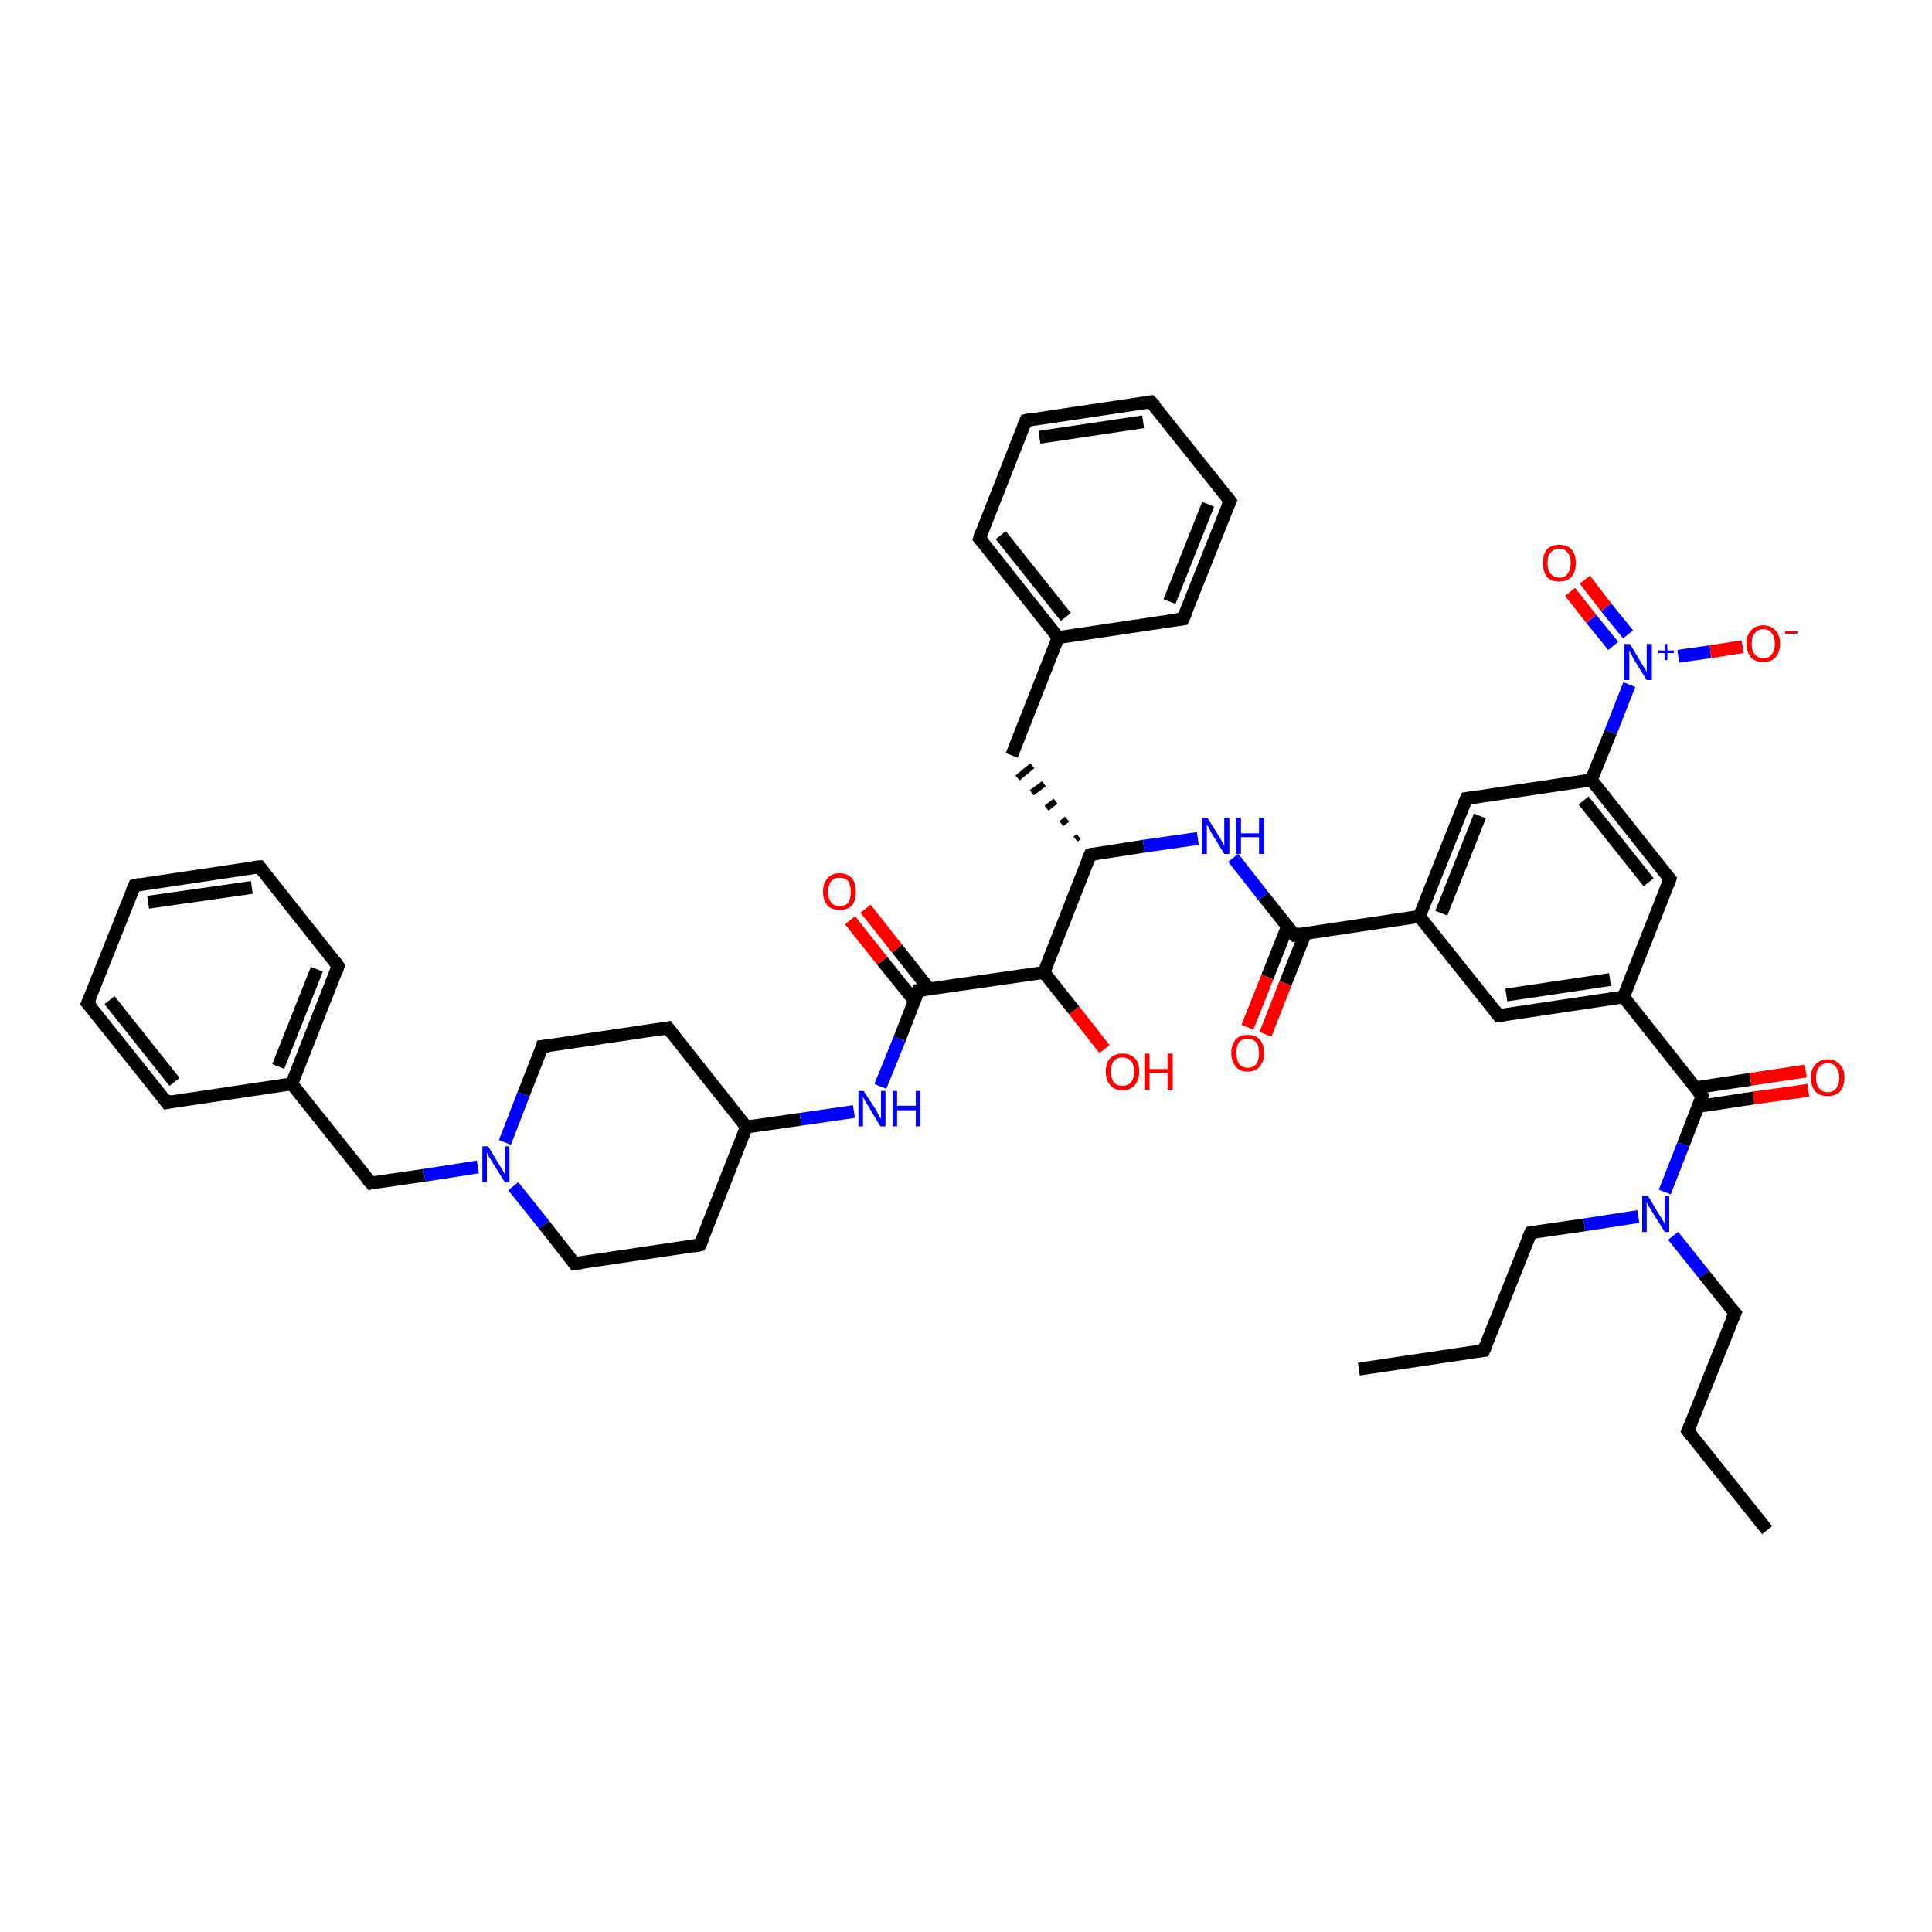 <?xml version='1.0' encoding='iso-8859-1'?>
<svg version='1.1' baseProfile='full'
              xmlns='http://www.w3.org/2000/svg'
                      xmlns:rdkit='http://www.rdkit.org/xml'
                      xmlns:xlink='http://www.w3.org/1999/xlink'
                  xml:space='preserve'
width='300px' height='300px' viewBox='0 0 300 300'>
<!-- END OF HEADER -->
<rect style='opacity:1.0;fill:#FFFFFF;stroke:none' width='300.0' height='300.0' x='0.0' y='0.0'> </rect>
<path class='bond-0 atom-0 atom-1' d='M 274.4,237.6 L 262.1,222.2' style='fill:none;fill-rule:evenodd;stroke:#000000;stroke-width:2.0px;stroke-linecap:butt;stroke-linejoin:miter;stroke-opacity:1' />
<path class='bond-1 atom-1 atom-2' d='M 262.1,222.2 L 269.4,203.9' style='fill:none;fill-rule:evenodd;stroke:#000000;stroke-width:2.0px;stroke-linecap:butt;stroke-linejoin:miter;stroke-opacity:1' />
<path class='bond-2 atom-2 atom-3' d='M 269.4,203.9 L 264.6,197.9' style='fill:none;fill-rule:evenodd;stroke:#000000;stroke-width:2.0px;stroke-linecap:butt;stroke-linejoin:miter;stroke-opacity:1' />
<path class='bond-2 atom-2 atom-3' d='M 264.6,197.9 L 259.8,191.9' style='fill:none;fill-rule:evenodd;stroke:#0000FF;stroke-width:2.0px;stroke-linecap:butt;stroke-linejoin:miter;stroke-opacity:1' />
<path class='bond-3 atom-3 atom-4' d='M 254.4,188.9 L 246.0,190.2' style='fill:none;fill-rule:evenodd;stroke:#0000FF;stroke-width:2.0px;stroke-linecap:butt;stroke-linejoin:miter;stroke-opacity:1' />
<path class='bond-3 atom-3 atom-4' d='M 246.0,190.2 L 237.7,191.4' style='fill:none;fill-rule:evenodd;stroke:#000000;stroke-width:2.0px;stroke-linecap:butt;stroke-linejoin:miter;stroke-opacity:1' />
<path class='bond-4 atom-4 atom-5' d='M 237.7,191.4 L 230.4,209.7' style='fill:none;fill-rule:evenodd;stroke:#000000;stroke-width:2.0px;stroke-linecap:butt;stroke-linejoin:miter;stroke-opacity:1' />
<path class='bond-5 atom-5 atom-6' d='M 230.4,209.7 L 211.0,212.6' style='fill:none;fill-rule:evenodd;stroke:#000000;stroke-width:2.0px;stroke-linecap:butt;stroke-linejoin:miter;stroke-opacity:1' />
<path class='bond-6 atom-3 atom-7' d='M 258.5,185.1 L 261.4,177.7' style='fill:none;fill-rule:evenodd;stroke:#0000FF;stroke-width:2.0px;stroke-linecap:butt;stroke-linejoin:miter;stroke-opacity:1' />
<path class='bond-6 atom-3 atom-7' d='M 261.4,177.7 L 264.3,170.2' style='fill:none;fill-rule:evenodd;stroke:#000000;stroke-width:2.0px;stroke-linecap:butt;stroke-linejoin:miter;stroke-opacity:1' />
<path class='bond-7 atom-7 atom-8' d='M 263.7,171.8 L 272.3,170.5' style='fill:none;fill-rule:evenodd;stroke:#000000;stroke-width:2.0px;stroke-linecap:butt;stroke-linejoin:miter;stroke-opacity:1' />
<path class='bond-7 atom-7 atom-8' d='M 272.3,170.5 L 280.8,169.3' style='fill:none;fill-rule:evenodd;stroke:#FF0000;stroke-width:2.0px;stroke-linecap:butt;stroke-linejoin:miter;stroke-opacity:1' />
<path class='bond-7 atom-7 atom-8' d='M 263.3,168.9 L 271.8,167.6' style='fill:none;fill-rule:evenodd;stroke:#000000;stroke-width:2.0px;stroke-linecap:butt;stroke-linejoin:miter;stroke-opacity:1' />
<path class='bond-7 atom-7 atom-8' d='M 271.8,167.6 L 280.4,166.3' style='fill:none;fill-rule:evenodd;stroke:#FF0000;stroke-width:2.0px;stroke-linecap:butt;stroke-linejoin:miter;stroke-opacity:1' />
<path class='bond-8 atom-7 atom-9' d='M 264.3,170.2 L 252.1,154.8' style='fill:none;fill-rule:evenodd;stroke:#000000;stroke-width:2.0px;stroke-linecap:butt;stroke-linejoin:miter;stroke-opacity:1' />
<path class='bond-9 atom-9 atom-10' d='M 252.1,154.8 L 232.7,157.7' style='fill:none;fill-rule:evenodd;stroke:#000000;stroke-width:2.0px;stroke-linecap:butt;stroke-linejoin:miter;stroke-opacity:1' />
<path class='bond-9 atom-9 atom-10' d='M 250.0,152.1 L 233.9,154.5' style='fill:none;fill-rule:evenodd;stroke:#000000;stroke-width:2.0px;stroke-linecap:butt;stroke-linejoin:miter;stroke-opacity:1' />
<path class='bond-10 atom-10 atom-11' d='M 232.7,157.7 L 220.4,142.3' style='fill:none;fill-rule:evenodd;stroke:#000000;stroke-width:2.0px;stroke-linecap:butt;stroke-linejoin:miter;stroke-opacity:1' />
<path class='bond-11 atom-11 atom-12' d='M 220.4,142.3 L 227.7,124.0' style='fill:none;fill-rule:evenodd;stroke:#000000;stroke-width:2.0px;stroke-linecap:butt;stroke-linejoin:miter;stroke-opacity:1' />
<path class='bond-11 atom-11 atom-12' d='M 223.8,141.8 L 229.8,126.7' style='fill:none;fill-rule:evenodd;stroke:#000000;stroke-width:2.0px;stroke-linecap:butt;stroke-linejoin:miter;stroke-opacity:1' />
<path class='bond-12 atom-12 atom-13' d='M 227.7,124.0 L 247.1,121.1' style='fill:none;fill-rule:evenodd;stroke:#000000;stroke-width:2.0px;stroke-linecap:butt;stroke-linejoin:miter;stroke-opacity:1' />
<path class='bond-13 atom-13 atom-14' d='M 247.1,121.1 L 259.3,136.5' style='fill:none;fill-rule:evenodd;stroke:#000000;stroke-width:2.0px;stroke-linecap:butt;stroke-linejoin:miter;stroke-opacity:1' />
<path class='bond-13 atom-13 atom-14' d='M 245.9,124.3 L 256.0,137.0' style='fill:none;fill-rule:evenodd;stroke:#000000;stroke-width:2.0px;stroke-linecap:butt;stroke-linejoin:miter;stroke-opacity:1' />
<path class='bond-14 atom-13 atom-15' d='M 247.1,121.1 L 250.1,113.7' style='fill:none;fill-rule:evenodd;stroke:#000000;stroke-width:2.0px;stroke-linecap:butt;stroke-linejoin:miter;stroke-opacity:1' />
<path class='bond-14 atom-13 atom-15' d='M 250.1,113.7 L 253.0,106.3' style='fill:none;fill-rule:evenodd;stroke:#0000FF;stroke-width:2.0px;stroke-linecap:butt;stroke-linejoin:miter;stroke-opacity:1' />
<path class='bond-15 atom-15 atom-16' d='M 260.6,101.9 L 265.6,101.2' style='fill:none;fill-rule:evenodd;stroke:#0000FF;stroke-width:2.0px;stroke-linecap:butt;stroke-linejoin:miter;stroke-opacity:1' />
<path class='bond-15 atom-15 atom-16' d='M 265.6,101.2 L 270.6,100.4' style='fill:none;fill-rule:evenodd;stroke:#FF0000;stroke-width:2.0px;stroke-linecap:butt;stroke-linejoin:miter;stroke-opacity:1' />
<path class='bond-16 atom-15 atom-17' d='M 252.8,98.5 L 249.4,94.3' style='fill:none;fill-rule:evenodd;stroke:#0000FF;stroke-width:2.0px;stroke-linecap:butt;stroke-linejoin:miter;stroke-opacity:1' />
<path class='bond-16 atom-15 atom-17' d='M 249.4,94.3 L 246.1,90.0' style='fill:none;fill-rule:evenodd;stroke:#FF0000;stroke-width:2.0px;stroke-linecap:butt;stroke-linejoin:miter;stroke-opacity:1' />
<path class='bond-16 atom-15 atom-17' d='M 250.5,100.3 L 247.1,96.1' style='fill:none;fill-rule:evenodd;stroke:#0000FF;stroke-width:2.0px;stroke-linecap:butt;stroke-linejoin:miter;stroke-opacity:1' />
<path class='bond-16 atom-15 atom-17' d='M 247.1,96.1 L 243.8,91.9' style='fill:none;fill-rule:evenodd;stroke:#FF0000;stroke-width:2.0px;stroke-linecap:butt;stroke-linejoin:miter;stroke-opacity:1' />
<path class='bond-17 atom-11 atom-18' d='M 220.4,142.3 L 201.0,145.2' style='fill:none;fill-rule:evenodd;stroke:#000000;stroke-width:2.0px;stroke-linecap:butt;stroke-linejoin:miter;stroke-opacity:1' />
<path class='bond-18 atom-18 atom-19' d='M 199.9,143.9 L 196.8,151.7' style='fill:none;fill-rule:evenodd;stroke:#000000;stroke-width:2.0px;stroke-linecap:butt;stroke-linejoin:miter;stroke-opacity:1' />
<path class='bond-18 atom-18 atom-19' d='M 196.8,151.7 L 193.7,159.5' style='fill:none;fill-rule:evenodd;stroke:#FF0000;stroke-width:2.0px;stroke-linecap:butt;stroke-linejoin:miter;stroke-opacity:1' />
<path class='bond-18 atom-18 atom-19' d='M 202.7,144.9 L 199.6,152.7' style='fill:none;fill-rule:evenodd;stroke:#000000;stroke-width:2.0px;stroke-linecap:butt;stroke-linejoin:miter;stroke-opacity:1' />
<path class='bond-18 atom-18 atom-19' d='M 199.6,152.7 L 196.5,160.6' style='fill:none;fill-rule:evenodd;stroke:#FF0000;stroke-width:2.0px;stroke-linecap:butt;stroke-linejoin:miter;stroke-opacity:1' />
<path class='bond-19 atom-18 atom-20' d='M 201.0,145.2 L 196.2,139.2' style='fill:none;fill-rule:evenodd;stroke:#000000;stroke-width:2.0px;stroke-linecap:butt;stroke-linejoin:miter;stroke-opacity:1' />
<path class='bond-19 atom-18 atom-20' d='M 196.2,139.2 L 191.5,133.2' style='fill:none;fill-rule:evenodd;stroke:#0000FF;stroke-width:2.0px;stroke-linecap:butt;stroke-linejoin:miter;stroke-opacity:1' />
<path class='bond-20 atom-20 atom-21' d='M 186.0,130.2 L 177.6,131.4' style='fill:none;fill-rule:evenodd;stroke:#0000FF;stroke-width:2.0px;stroke-linecap:butt;stroke-linejoin:miter;stroke-opacity:1' />
<path class='bond-20 atom-20 atom-21' d='M 177.6,131.4 L 169.3,132.7' style='fill:none;fill-rule:evenodd;stroke:#000000;stroke-width:2.0px;stroke-linecap:butt;stroke-linejoin:miter;stroke-opacity:1' />
<path class='bond-21 atom-21 atom-22' d='M 167.5,129.9 L 167.0,130.3' style='fill:none;fill-rule:evenodd;stroke:#000000;stroke-width:1.0px;stroke-linecap:butt;stroke-linejoin:miter;stroke-opacity:1' />
<path class='bond-21 atom-21 atom-22' d='M 165.7,127.2 L 164.8,127.9' style='fill:none;fill-rule:evenodd;stroke:#000000;stroke-width:1.0px;stroke-linecap:butt;stroke-linejoin:miter;stroke-opacity:1' />
<path class='bond-21 atom-21 atom-22' d='M 163.9,124.4 L 162.5,125.5' style='fill:none;fill-rule:evenodd;stroke:#000000;stroke-width:1.0px;stroke-linecap:butt;stroke-linejoin:miter;stroke-opacity:1' />
<path class='bond-21 atom-21 atom-22' d='M 162.1,121.7 L 160.2,123.1' style='fill:none;fill-rule:evenodd;stroke:#000000;stroke-width:1.0px;stroke-linecap:butt;stroke-linejoin:miter;stroke-opacity:1' />
<path class='bond-21 atom-21 atom-22' d='M 160.3,118.9 L 158.0,120.8' style='fill:none;fill-rule:evenodd;stroke:#000000;stroke-width:1.0px;stroke-linecap:butt;stroke-linejoin:miter;stroke-opacity:1' />
<path class='bond-22 atom-22 atom-23' d='M 157.1,117.3 L 164.3,99.0' style='fill:none;fill-rule:evenodd;stroke:#000000;stroke-width:2.0px;stroke-linecap:butt;stroke-linejoin:miter;stroke-opacity:1' />
<path class='bond-23 atom-23 atom-24' d='M 164.3,99.0 L 152.1,83.6' style='fill:none;fill-rule:evenodd;stroke:#000000;stroke-width:2.0px;stroke-linecap:butt;stroke-linejoin:miter;stroke-opacity:1' />
<path class='bond-23 atom-23 atom-24' d='M 165.5,95.8 L 155.4,83.1' style='fill:none;fill-rule:evenodd;stroke:#000000;stroke-width:2.0px;stroke-linecap:butt;stroke-linejoin:miter;stroke-opacity:1' />
<path class='bond-24 atom-24 atom-25' d='M 152.1,83.6 L 159.3,65.3' style='fill:none;fill-rule:evenodd;stroke:#000000;stroke-width:2.0px;stroke-linecap:butt;stroke-linejoin:miter;stroke-opacity:1' />
<path class='bond-25 atom-25 atom-26' d='M 159.3,65.3 L 178.7,62.4' style='fill:none;fill-rule:evenodd;stroke:#000000;stroke-width:2.0px;stroke-linecap:butt;stroke-linejoin:miter;stroke-opacity:1' />
<path class='bond-25 atom-25 atom-26' d='M 161.4,67.9 L 177.5,65.5' style='fill:none;fill-rule:evenodd;stroke:#000000;stroke-width:2.0px;stroke-linecap:butt;stroke-linejoin:miter;stroke-opacity:1' />
<path class='bond-26 atom-26 atom-27' d='M 178.7,62.4 L 191.0,77.8' style='fill:none;fill-rule:evenodd;stroke:#000000;stroke-width:2.0px;stroke-linecap:butt;stroke-linejoin:miter;stroke-opacity:1' />
<path class='bond-27 atom-27 atom-28' d='M 191.0,77.8 L 183.7,96.1' style='fill:none;fill-rule:evenodd;stroke:#000000;stroke-width:2.0px;stroke-linecap:butt;stroke-linejoin:miter;stroke-opacity:1' />
<path class='bond-27 atom-27 atom-28' d='M 187.6,78.3 L 181.6,93.4' style='fill:none;fill-rule:evenodd;stroke:#000000;stroke-width:2.0px;stroke-linecap:butt;stroke-linejoin:miter;stroke-opacity:1' />
<path class='bond-28 atom-21 atom-29' d='M 169.3,132.7 L 162.1,151.0' style='fill:none;fill-rule:evenodd;stroke:#000000;stroke-width:2.0px;stroke-linecap:butt;stroke-linejoin:miter;stroke-opacity:1' />
<path class='bond-29 atom-29 atom-30' d='M 162.1,151.0 L 166.8,156.9' style='fill:none;fill-rule:evenodd;stroke:#000000;stroke-width:2.0px;stroke-linecap:butt;stroke-linejoin:miter;stroke-opacity:1' />
<path class='bond-29 atom-29 atom-30' d='M 166.8,156.9 L 171.5,162.9' style='fill:none;fill-rule:evenodd;stroke:#FF0000;stroke-width:2.0px;stroke-linecap:butt;stroke-linejoin:miter;stroke-opacity:1' />
<path class='bond-30 atom-29 atom-31' d='M 162.1,151.0 L 142.6,153.8' style='fill:none;fill-rule:evenodd;stroke:#000000;stroke-width:2.0px;stroke-linecap:butt;stroke-linejoin:miter;stroke-opacity:1' />
<path class='bond-31 atom-31 atom-32' d='M 144.3,153.6 L 139.3,147.3' style='fill:none;fill-rule:evenodd;stroke:#000000;stroke-width:2.0px;stroke-linecap:butt;stroke-linejoin:miter;stroke-opacity:1' />
<path class='bond-31 atom-31 atom-32' d='M 139.3,147.3 L 134.4,141.1' style='fill:none;fill-rule:evenodd;stroke:#FF0000;stroke-width:2.0px;stroke-linecap:butt;stroke-linejoin:miter;stroke-opacity:1' />
<path class='bond-31 atom-31 atom-32' d='M 142.0,155.4 L 137.0,149.2' style='fill:none;fill-rule:evenodd;stroke:#000000;stroke-width:2.0px;stroke-linecap:butt;stroke-linejoin:miter;stroke-opacity:1' />
<path class='bond-31 atom-31 atom-32' d='M 137.0,149.2 L 132.0,142.9' style='fill:none;fill-rule:evenodd;stroke:#FF0000;stroke-width:2.0px;stroke-linecap:butt;stroke-linejoin:miter;stroke-opacity:1' />
<path class='bond-32 atom-31 atom-33' d='M 142.6,153.8 L 139.7,161.3' style='fill:none;fill-rule:evenodd;stroke:#000000;stroke-width:2.0px;stroke-linecap:butt;stroke-linejoin:miter;stroke-opacity:1' />
<path class='bond-32 atom-31 atom-33' d='M 139.7,161.3 L 136.7,168.7' style='fill:none;fill-rule:evenodd;stroke:#0000FF;stroke-width:2.0px;stroke-linecap:butt;stroke-linejoin:miter;stroke-opacity:1' />
<path class='bond-33 atom-33 atom-34' d='M 132.6,172.6 L 124.3,173.8' style='fill:none;fill-rule:evenodd;stroke:#0000FF;stroke-width:2.0px;stroke-linecap:butt;stroke-linejoin:miter;stroke-opacity:1' />
<path class='bond-33 atom-33 atom-34' d='M 124.3,173.8 L 115.9,175.0' style='fill:none;fill-rule:evenodd;stroke:#000000;stroke-width:2.0px;stroke-linecap:butt;stroke-linejoin:miter;stroke-opacity:1' />
<path class='bond-34 atom-34 atom-35' d='M 115.9,175.0 L 103.7,159.6' style='fill:none;fill-rule:evenodd;stroke:#000000;stroke-width:2.0px;stroke-linecap:butt;stroke-linejoin:miter;stroke-opacity:1' />
<path class='bond-35 atom-35 atom-36' d='M 103.7,159.6 L 84.2,162.5' style='fill:none;fill-rule:evenodd;stroke:#000000;stroke-width:2.0px;stroke-linecap:butt;stroke-linejoin:miter;stroke-opacity:1' />
<path class='bond-36 atom-36 atom-37' d='M 84.2,162.5 L 81.3,169.9' style='fill:none;fill-rule:evenodd;stroke:#000000;stroke-width:2.0px;stroke-linecap:butt;stroke-linejoin:miter;stroke-opacity:1' />
<path class='bond-36 atom-36 atom-37' d='M 81.3,169.9 L 78.4,177.4' style='fill:none;fill-rule:evenodd;stroke:#0000FF;stroke-width:2.0px;stroke-linecap:butt;stroke-linejoin:miter;stroke-opacity:1' />
<path class='bond-37 atom-37 atom-38' d='M 74.2,181.2 L 65.9,182.5' style='fill:none;fill-rule:evenodd;stroke:#0000FF;stroke-width:2.0px;stroke-linecap:butt;stroke-linejoin:miter;stroke-opacity:1' />
<path class='bond-37 atom-37 atom-38' d='M 65.9,182.5 L 57.6,183.7' style='fill:none;fill-rule:evenodd;stroke:#000000;stroke-width:2.0px;stroke-linecap:butt;stroke-linejoin:miter;stroke-opacity:1' />
<path class='bond-38 atom-38 atom-39' d='M 57.6,183.7 L 45.3,168.3' style='fill:none;fill-rule:evenodd;stroke:#000000;stroke-width:2.0px;stroke-linecap:butt;stroke-linejoin:miter;stroke-opacity:1' />
<path class='bond-39 atom-39 atom-40' d='M 45.3,168.3 L 52.5,150.0' style='fill:none;fill-rule:evenodd;stroke:#000000;stroke-width:2.0px;stroke-linecap:butt;stroke-linejoin:miter;stroke-opacity:1' />
<path class='bond-39 atom-39 atom-40' d='M 43.2,165.6 L 49.2,150.5' style='fill:none;fill-rule:evenodd;stroke:#000000;stroke-width:2.0px;stroke-linecap:butt;stroke-linejoin:miter;stroke-opacity:1' />
<path class='bond-40 atom-40 atom-41' d='M 52.5,150.0 L 40.3,134.6' style='fill:none;fill-rule:evenodd;stroke:#000000;stroke-width:2.0px;stroke-linecap:butt;stroke-linejoin:miter;stroke-opacity:1' />
<path class='bond-41 atom-41 atom-42' d='M 40.3,134.6 L 20.9,137.5' style='fill:none;fill-rule:evenodd;stroke:#000000;stroke-width:2.0px;stroke-linecap:butt;stroke-linejoin:miter;stroke-opacity:1' />
<path class='bond-41 atom-41 atom-42' d='M 39.1,137.8 L 23.0,140.1' style='fill:none;fill-rule:evenodd;stroke:#000000;stroke-width:2.0px;stroke-linecap:butt;stroke-linejoin:miter;stroke-opacity:1' />
<path class='bond-42 atom-42 atom-43' d='M 20.9,137.5 L 13.6,155.8' style='fill:none;fill-rule:evenodd;stroke:#000000;stroke-width:2.0px;stroke-linecap:butt;stroke-linejoin:miter;stroke-opacity:1' />
<path class='bond-43 atom-43 atom-44' d='M 13.6,155.8 L 25.9,171.2' style='fill:none;fill-rule:evenodd;stroke:#000000;stroke-width:2.0px;stroke-linecap:butt;stroke-linejoin:miter;stroke-opacity:1' />
<path class='bond-43 atom-43 atom-44' d='M 17.0,155.3 L 27.1,168.0' style='fill:none;fill-rule:evenodd;stroke:#000000;stroke-width:2.0px;stroke-linecap:butt;stroke-linejoin:miter;stroke-opacity:1' />
<path class='bond-44 atom-37 atom-45' d='M 79.7,184.2 L 84.5,190.2' style='fill:none;fill-rule:evenodd;stroke:#0000FF;stroke-width:2.0px;stroke-linecap:butt;stroke-linejoin:miter;stroke-opacity:1' />
<path class='bond-44 atom-37 atom-45' d='M 84.5,190.2 L 89.2,196.2' style='fill:none;fill-rule:evenodd;stroke:#000000;stroke-width:2.0px;stroke-linecap:butt;stroke-linejoin:miter;stroke-opacity:1' />
<path class='bond-45 atom-45 atom-46' d='M 89.2,196.2 L 108.7,193.3' style='fill:none;fill-rule:evenodd;stroke:#000000;stroke-width:2.0px;stroke-linecap:butt;stroke-linejoin:miter;stroke-opacity:1' />
<path class='bond-46 atom-14 atom-9' d='M 259.3,136.5 L 252.1,154.8' style='fill:none;fill-rule:evenodd;stroke:#000000;stroke-width:2.0px;stroke-linecap:butt;stroke-linejoin:miter;stroke-opacity:1' />
<path class='bond-47 atom-28 atom-23' d='M 183.7,96.1 L 164.3,99.0' style='fill:none;fill-rule:evenodd;stroke:#000000;stroke-width:2.0px;stroke-linecap:butt;stroke-linejoin:miter;stroke-opacity:1' />
<path class='bond-48 atom-46 atom-34' d='M 108.7,193.3 L 115.9,175.0' style='fill:none;fill-rule:evenodd;stroke:#000000;stroke-width:2.0px;stroke-linecap:butt;stroke-linejoin:miter;stroke-opacity:1' />
<path class='bond-49 atom-44 atom-39' d='M 25.9,171.2 L 45.3,168.3' style='fill:none;fill-rule:evenodd;stroke:#000000;stroke-width:2.0px;stroke-linecap:butt;stroke-linejoin:miter;stroke-opacity:1' />
<path d='M 262.7,223.0 L 262.1,222.2 L 262.5,221.3' style='fill:none;stroke:#000000;stroke-width:2.0px;stroke-linecap:butt;stroke-linejoin:miter;stroke-opacity:1;' />
<path d='M 269.0,204.8 L 269.4,203.9 L 269.1,203.6' style='fill:none;stroke:#000000;stroke-width:2.0px;stroke-linecap:butt;stroke-linejoin:miter;stroke-opacity:1;' />
<path d='M 238.1,191.3 L 237.7,191.4 L 237.3,192.3' style='fill:none;stroke:#000000;stroke-width:2.0px;stroke-linecap:butt;stroke-linejoin:miter;stroke-opacity:1;' />
<path d='M 230.8,208.8 L 230.4,209.7 L 229.5,209.8' style='fill:none;stroke:#000000;stroke-width:2.0px;stroke-linecap:butt;stroke-linejoin:miter;stroke-opacity:1;' />
<path d='M 264.2,170.6 L 264.3,170.2 L 263.7,169.5' style='fill:none;stroke:#000000;stroke-width:2.0px;stroke-linecap:butt;stroke-linejoin:miter;stroke-opacity:1;' />
<path d='M 233.6,157.6 L 232.7,157.7 L 232.1,156.9' style='fill:none;stroke:#000000;stroke-width:2.0px;stroke-linecap:butt;stroke-linejoin:miter;stroke-opacity:1;' />
<path d='M 227.3,124.9 L 227.7,124.0 L 228.6,123.9' style='fill:none;stroke:#000000;stroke-width:2.0px;stroke-linecap:butt;stroke-linejoin:miter;stroke-opacity:1;' />
<path d='M 258.7,135.8 L 259.3,136.5 L 259.0,137.4' style='fill:none;stroke:#000000;stroke-width:2.0px;stroke-linecap:butt;stroke-linejoin:miter;stroke-opacity:1;' />
<path d='M 201.9,145.0 L 201.0,145.2 L 200.7,144.9' style='fill:none;stroke:#000000;stroke-width:2.0px;stroke-linecap:butt;stroke-linejoin:miter;stroke-opacity:1;' />
<path d='M 169.7,132.6 L 169.3,132.7 L 168.9,133.6' style='fill:none;stroke:#000000;stroke-width:2.0px;stroke-linecap:butt;stroke-linejoin:miter;stroke-opacity:1;' />
<path d='M 152.7,84.3 L 152.1,83.6 L 152.4,82.6' style='fill:none;stroke:#000000;stroke-width:2.0px;stroke-linecap:butt;stroke-linejoin:miter;stroke-opacity:1;' />
<path d='M 158.9,66.2 L 159.3,65.3 L 160.3,65.1' style='fill:none;stroke:#000000;stroke-width:2.0px;stroke-linecap:butt;stroke-linejoin:miter;stroke-opacity:1;' />
<path d='M 177.8,62.5 L 178.7,62.4 L 179.4,63.1' style='fill:none;stroke:#000000;stroke-width:2.0px;stroke-linecap:butt;stroke-linejoin:miter;stroke-opacity:1;' />
<path d='M 190.4,77.0 L 191.0,77.8 L 190.6,78.7' style='fill:none;stroke:#000000;stroke-width:2.0px;stroke-linecap:butt;stroke-linejoin:miter;stroke-opacity:1;' />
<path d='M 184.1,95.2 L 183.7,96.1 L 182.8,96.2' style='fill:none;stroke:#000000;stroke-width:2.0px;stroke-linecap:butt;stroke-linejoin:miter;stroke-opacity:1;' />
<path d='M 143.6,153.7 L 142.6,153.8 L 142.5,154.2' style='fill:none;stroke:#000000;stroke-width:2.0px;stroke-linecap:butt;stroke-linejoin:miter;stroke-opacity:1;' />
<path d='M 104.3,160.4 L 103.7,159.6 L 102.7,159.8' style='fill:none;stroke:#000000;stroke-width:2.0px;stroke-linecap:butt;stroke-linejoin:miter;stroke-opacity:1;' />
<path d='M 85.2,162.4 L 84.2,162.5 L 84.1,162.9' style='fill:none;stroke:#000000;stroke-width:2.0px;stroke-linecap:butt;stroke-linejoin:miter;stroke-opacity:1;' />
<path d='M 58.0,183.6 L 57.6,183.7 L 56.9,182.9' style='fill:none;stroke:#000000;stroke-width:2.0px;stroke-linecap:butt;stroke-linejoin:miter;stroke-opacity:1;' />
<path d='M 52.2,150.9 L 52.5,150.0 L 51.9,149.2' style='fill:none;stroke:#000000;stroke-width:2.0px;stroke-linecap:butt;stroke-linejoin:miter;stroke-opacity:1;' />
<path d='M 40.9,135.4 L 40.3,134.6 L 39.3,134.7' style='fill:none;stroke:#000000;stroke-width:2.0px;stroke-linecap:butt;stroke-linejoin:miter;stroke-opacity:1;' />
<path d='M 21.8,137.3 L 20.9,137.5 L 20.5,138.4' style='fill:none;stroke:#000000;stroke-width:2.0px;stroke-linecap:butt;stroke-linejoin:miter;stroke-opacity:1;' />
<path d='M 14.0,154.9 L 13.6,155.8 L 14.2,156.5' style='fill:none;stroke:#000000;stroke-width:2.0px;stroke-linecap:butt;stroke-linejoin:miter;stroke-opacity:1;' />
<path d='M 25.3,170.4 L 25.9,171.2 L 26.8,171.0' style='fill:none;stroke:#000000;stroke-width:2.0px;stroke-linecap:butt;stroke-linejoin:miter;stroke-opacity:1;' />
<path d='M 89.0,195.9 L 89.2,196.2 L 90.2,196.1' style='fill:none;stroke:#000000;stroke-width:2.0px;stroke-linecap:butt;stroke-linejoin:miter;stroke-opacity:1;' />
<path d='M 107.7,193.5 L 108.7,193.3 L 109.1,192.4' style='fill:none;stroke:#000000;stroke-width:2.0px;stroke-linecap:butt;stroke-linejoin:miter;stroke-opacity:1;' />
<path class='atom-3' d='M 255.9 185.7
L 257.7 188.7
Q 257.9 189.0, 258.2 189.5
Q 258.5 190.0, 258.5 190.1
L 258.5 185.7
L 259.2 185.7
L 259.2 191.3
L 258.5 191.3
L 256.5 188.1
Q 256.3 187.7, 256.0 187.3
Q 255.8 186.8, 255.7 186.7
L 255.7 191.3
L 255.0 191.3
L 255.0 185.7
L 255.9 185.7
' fill='#0000FF'/>
<path class='atom-8' d='M 281.2 167.3
Q 281.2 166.0, 281.9 165.3
Q 282.6 164.5, 283.8 164.5
Q 285.0 164.5, 285.7 165.3
Q 286.4 166.0, 286.4 167.3
Q 286.4 168.7, 285.7 169.5
Q 285.0 170.2, 283.8 170.2
Q 282.6 170.2, 281.9 169.5
Q 281.2 168.7, 281.2 167.3
M 283.8 169.6
Q 284.7 169.6, 285.1 169.0
Q 285.6 168.5, 285.6 167.3
Q 285.6 166.3, 285.1 165.7
Q 284.7 165.1, 283.8 165.1
Q 283.0 165.1, 282.5 165.7
Q 282.0 166.2, 282.0 167.3
Q 282.0 168.5, 282.5 169.0
Q 283.0 169.6, 283.8 169.6
' fill='#FF0000'/>
<path class='atom-15' d='M 253.1 100.0
L 254.9 103.0
Q 255.1 103.3, 255.4 103.8
Q 255.7 104.3, 255.7 104.4
L 255.7 100.0
L 256.5 100.0
L 256.5 105.6
L 255.7 105.6
L 253.7 102.4
Q 253.5 102.0, 253.3 101.6
Q 253.0 101.1, 253.0 101.0
L 253.0 105.6
L 252.2 105.6
L 252.2 100.0
L 253.1 100.0
' fill='#0000FF'/>
<path class='atom-15' d='M 257.5 101.0
L 258.5 101.0
L 258.5 100.0
L 258.9 100.0
L 258.9 101.0
L 259.9 101.0
L 259.9 101.4
L 258.9 101.4
L 258.9 102.5
L 258.5 102.5
L 258.5 101.4
L 257.5 101.4
L 257.5 101.0
' fill='#0000FF'/>
<path class='atom-16' d='M 271.2 99.9
Q 271.2 98.6, 271.9 97.9
Q 272.6 97.1, 273.8 97.1
Q 275.0 97.1, 275.7 97.9
Q 276.4 98.6, 276.4 99.9
Q 276.4 101.3, 275.7 102.1
Q 275.0 102.8, 273.8 102.8
Q 272.6 102.8, 271.9 102.1
Q 271.2 101.3, 271.2 99.9
M 273.8 102.2
Q 274.7 102.2, 275.1 101.6
Q 275.6 101.1, 275.6 99.9
Q 275.6 98.9, 275.1 98.3
Q 274.7 97.7, 273.8 97.7
Q 273.0 97.7, 272.5 98.3
Q 272.0 98.8, 272.0 99.9
Q 272.0 101.1, 272.5 101.6
Q 273.0 102.2, 273.8 102.2
' fill='#FF0000'/>
<path class='atom-16' d='M 277.2 98.0
L 279.1 98.0
L 279.1 98.4
L 277.2 98.4
L 277.2 98.0
' fill='#FF0000'/>
<path class='atom-17' d='M 239.6 87.4
Q 239.6 86.1, 240.2 85.3
Q 240.9 84.6, 242.1 84.6
Q 243.4 84.6, 244.0 85.3
Q 244.7 86.1, 244.7 87.4
Q 244.7 88.8, 244.0 89.6
Q 243.3 90.3, 242.1 90.3
Q 240.9 90.3, 240.2 89.6
Q 239.6 88.8, 239.6 87.4
M 242.1 89.7
Q 243.0 89.7, 243.4 89.1
Q 243.9 88.5, 243.9 87.4
Q 243.9 86.3, 243.4 85.8
Q 243.0 85.2, 242.1 85.2
Q 241.3 85.2, 240.8 85.8
Q 240.3 86.3, 240.3 87.4
Q 240.3 88.6, 240.8 89.1
Q 241.3 89.7, 242.1 89.7
' fill='#FF0000'/>
<path class='atom-19' d='M 191.2 163.5
Q 191.2 162.2, 191.9 161.4
Q 192.5 160.7, 193.7 160.7
Q 195.0 160.7, 195.6 161.4
Q 196.3 162.2, 196.3 163.5
Q 196.3 164.8, 195.6 165.6
Q 195.0 166.4, 193.7 166.4
Q 192.5 166.4, 191.9 165.6
Q 191.2 164.9, 191.2 163.5
M 193.7 165.8
Q 194.6 165.8, 195.1 165.2
Q 195.5 164.6, 195.5 163.5
Q 195.5 162.4, 195.1 161.9
Q 194.6 161.3, 193.7 161.3
Q 192.9 161.3, 192.4 161.8
Q 192.0 162.4, 192.0 163.5
Q 192.0 164.6, 192.4 165.2
Q 192.9 165.8, 193.7 165.8
' fill='#FF0000'/>
<path class='atom-20' d='M 187.5 127.0
L 189.3 129.9
Q 189.5 130.2, 189.8 130.8
Q 190.1 131.3, 190.1 131.3
L 190.1 127.0
L 190.9 127.0
L 190.9 132.6
L 190.1 132.6
L 188.1 129.3
Q 187.9 129.0, 187.7 128.5
Q 187.4 128.1, 187.4 128.0
L 187.4 132.6
L 186.6 132.6
L 186.6 127.0
L 187.5 127.0
' fill='#0000FF'/>
<path class='atom-20' d='M 191.9 127.0
L 192.7 127.0
L 192.7 129.4
L 195.5 129.4
L 195.5 127.0
L 196.3 127.0
L 196.3 132.6
L 195.5 132.6
L 195.5 130.0
L 192.7 130.0
L 192.7 132.6
L 191.9 132.6
L 191.9 127.0
' fill='#0000FF'/>
<path class='atom-30' d='M 171.7 166.4
Q 171.7 165.0, 172.4 164.3
Q 173.1 163.6, 174.3 163.6
Q 175.5 163.6, 176.2 164.3
Q 176.9 165.0, 176.9 166.4
Q 176.9 167.7, 176.2 168.5
Q 175.5 169.3, 174.3 169.3
Q 173.1 169.3, 172.4 168.5
Q 171.7 167.7, 171.7 166.4
M 174.3 168.6
Q 175.1 168.6, 175.6 168.1
Q 176.1 167.5, 176.1 166.4
Q 176.1 165.3, 175.6 164.7
Q 175.1 164.2, 174.3 164.2
Q 173.4 164.2, 173.0 164.7
Q 172.5 165.3, 172.5 166.4
Q 172.5 167.5, 173.0 168.1
Q 173.4 168.6, 174.3 168.6
' fill='#FF0000'/>
<path class='atom-30' d='M 177.7 163.6
L 178.5 163.6
L 178.5 166.0
L 181.3 166.0
L 181.3 163.6
L 182.1 163.6
L 182.1 169.2
L 181.3 169.2
L 181.3 166.6
L 178.5 166.6
L 178.5 169.2
L 177.7 169.2
L 177.7 163.6
' fill='#FF0000'/>
<path class='atom-32' d='M 127.8 138.5
Q 127.8 137.1, 128.5 136.4
Q 129.1 135.6, 130.4 135.6
Q 131.6 135.6, 132.3 136.4
Q 132.9 137.1, 132.9 138.5
Q 132.9 139.8, 132.3 140.6
Q 131.6 141.3, 130.4 141.3
Q 129.1 141.3, 128.5 140.6
Q 127.8 139.8, 127.8 138.5
M 130.4 140.7
Q 131.2 140.7, 131.7 140.2
Q 132.1 139.6, 132.1 138.5
Q 132.1 137.4, 131.7 136.8
Q 131.2 136.3, 130.4 136.3
Q 129.5 136.3, 129.1 136.8
Q 128.6 137.4, 128.6 138.5
Q 128.6 139.6, 129.1 140.2
Q 129.5 140.7, 130.4 140.7
' fill='#FF0000'/>
<path class='atom-33' d='M 134.1 169.4
L 136.0 172.3
Q 136.2 172.6, 136.4 173.1
Q 136.7 173.7, 136.8 173.7
L 136.8 169.4
L 137.5 169.4
L 137.5 174.9
L 136.7 174.9
L 134.8 171.7
Q 134.5 171.3, 134.3 170.9
Q 134.1 170.5, 134.0 170.3
L 134.0 174.9
L 133.3 174.9
L 133.3 169.4
L 134.1 169.4
' fill='#0000FF'/>
<path class='atom-33' d='M 138.6 169.4
L 139.3 169.4
L 139.3 171.7
L 142.2 171.7
L 142.2 169.4
L 142.9 169.4
L 142.9 174.9
L 142.2 174.9
L 142.2 172.4
L 139.3 172.4
L 139.3 174.9
L 138.6 174.9
L 138.6 169.4
' fill='#0000FF'/>
<path class='atom-37' d='M 75.8 178.0
L 77.6 181.0
Q 77.8 181.3, 78.1 181.8
Q 78.4 182.3, 78.4 182.4
L 78.4 178.0
L 79.1 178.0
L 79.1 183.6
L 78.4 183.6
L 76.4 180.4
Q 76.2 180.0, 75.9 179.6
Q 75.7 179.1, 75.6 179.0
L 75.6 183.6
L 74.9 183.6
L 74.9 178.0
L 75.8 178.0
' fill='#0000FF'/>
</svg>
